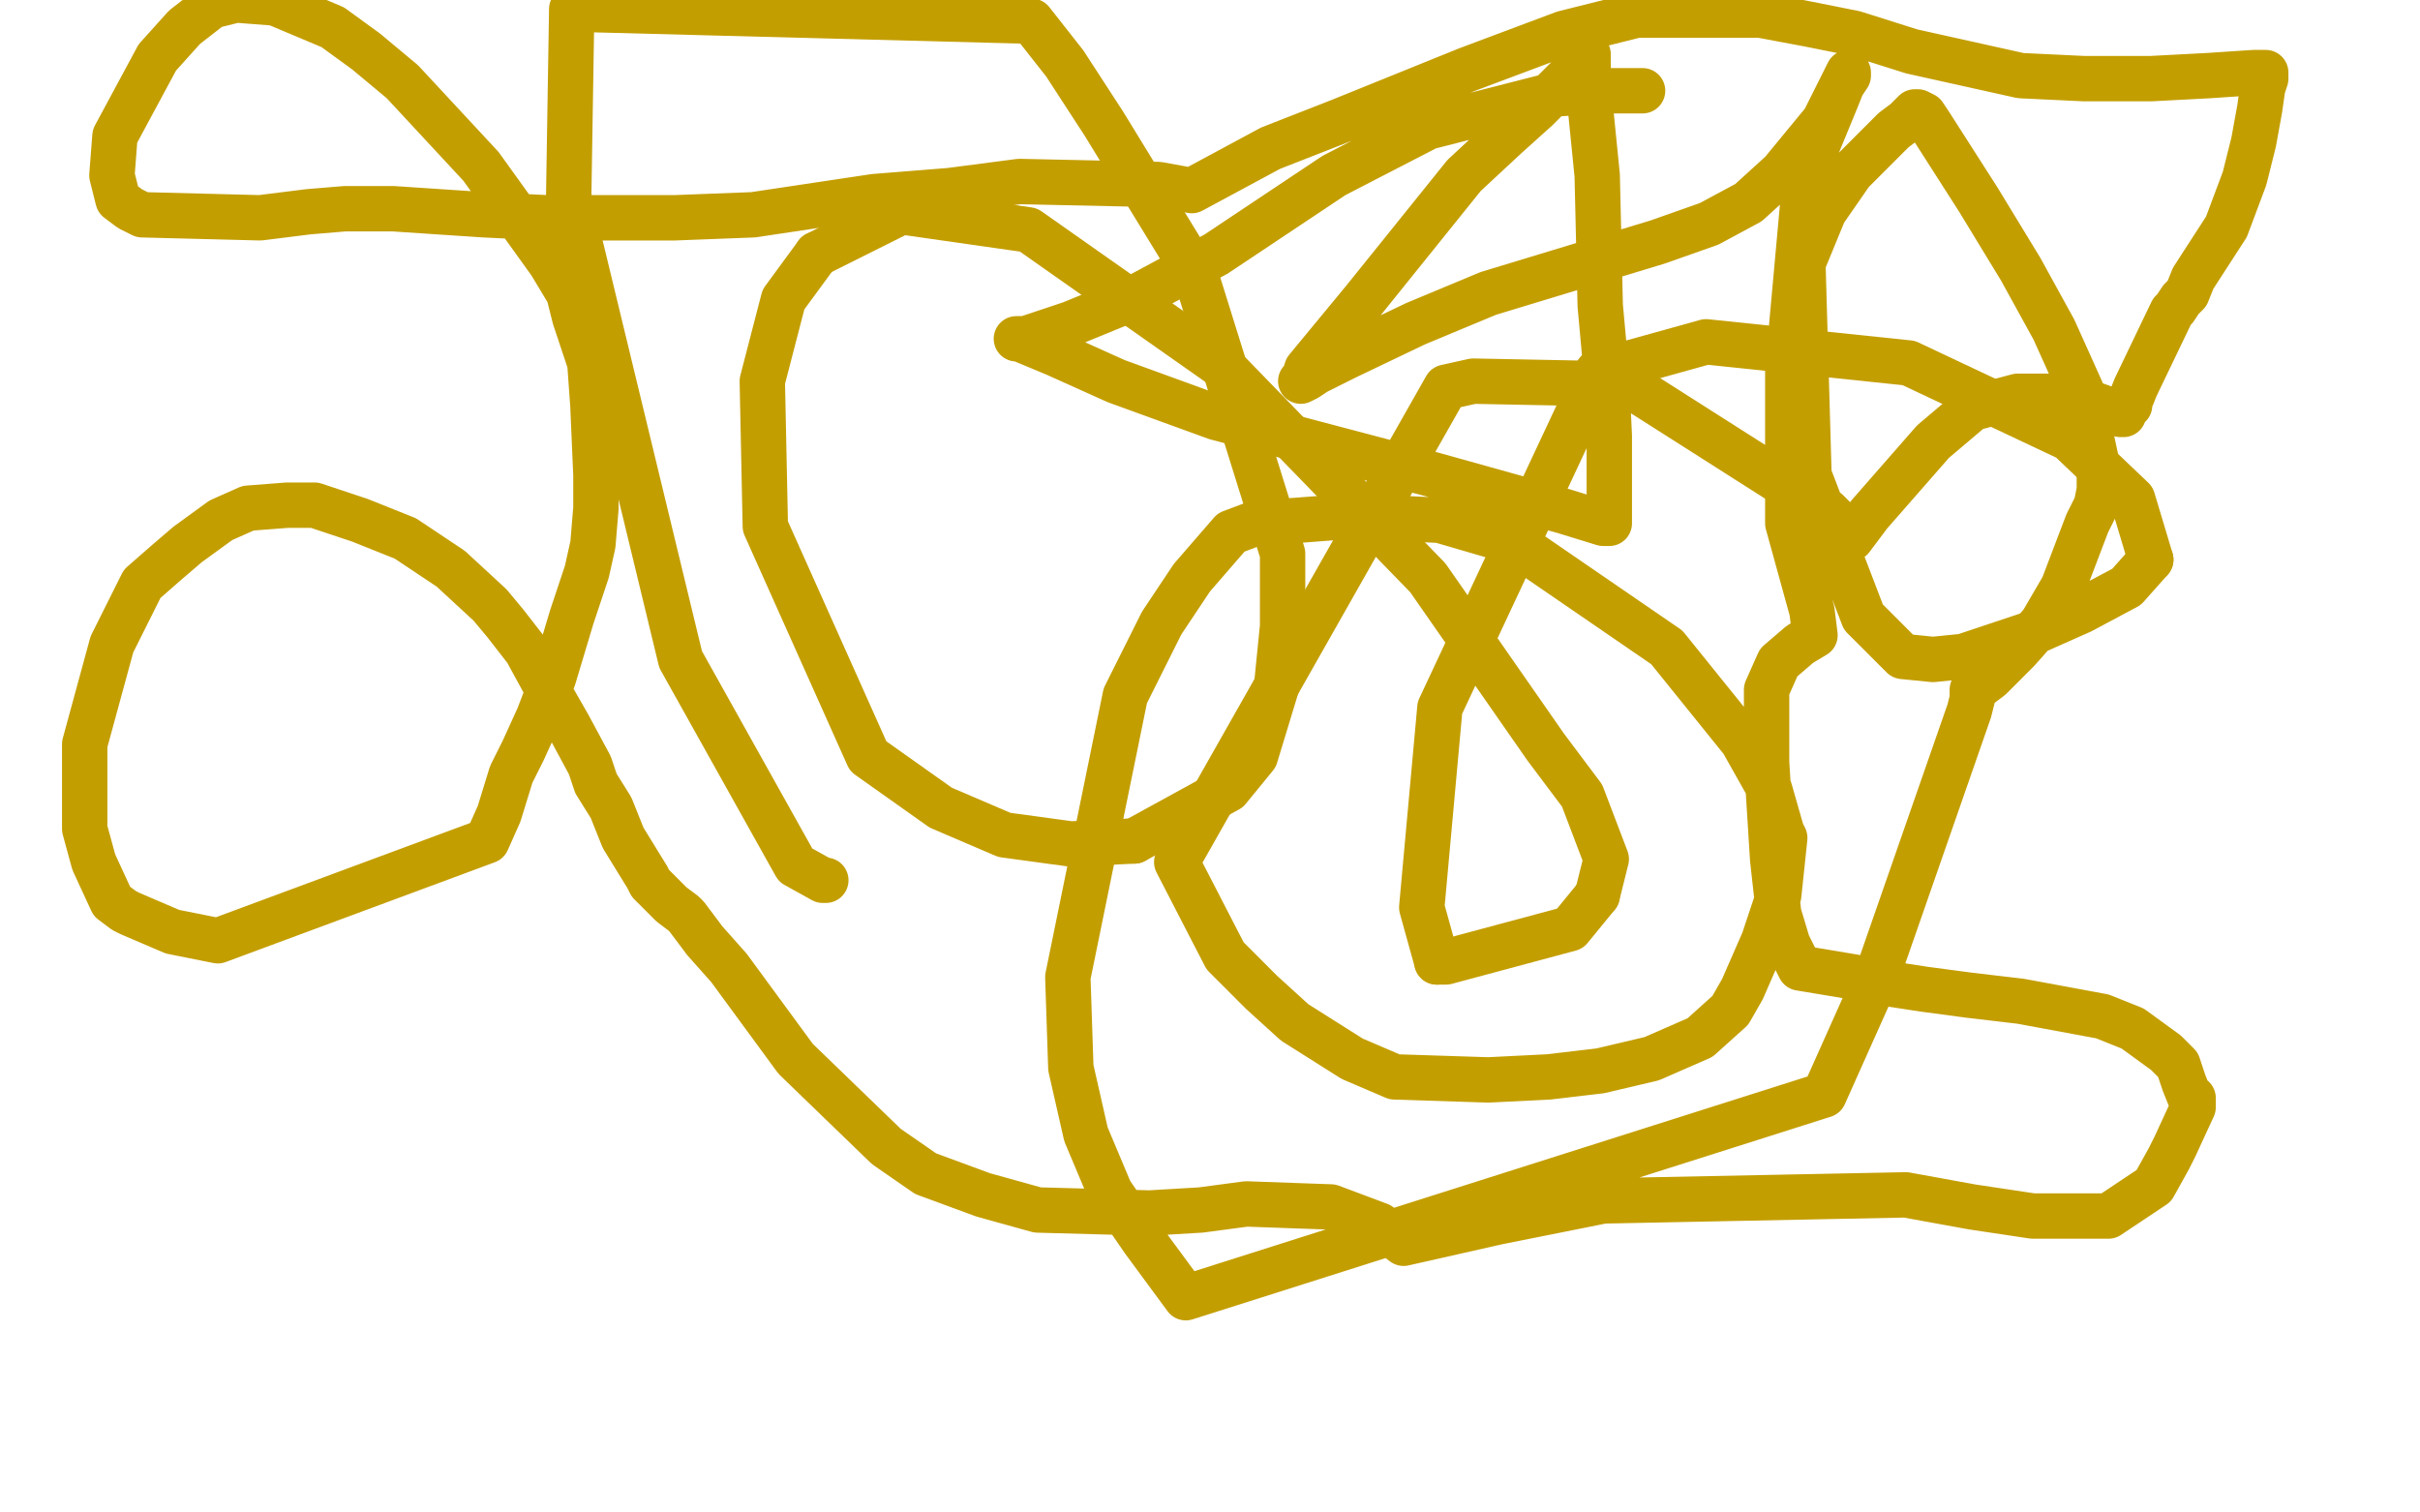 <?xml version="1.0" standalone="no"?>
<!DOCTYPE svg PUBLIC "-//W3C//DTD SVG 1.1//EN"
"http://www.w3.org/Graphics/SVG/1.1/DTD/svg11.dtd">

<svg width="800" height="500" version="1.1" xmlns="http://www.w3.org/2000/svg" xmlns:xlink="http://www.w3.org/1999/xlink" style="stroke-antialiasing: false"><desc>This SVG has been created on https://colorillo.com/</desc><rect x='0' y='0' width='800' height='500' style='fill: rgb(255,255,255); stroke-width:0' /><polyline points="273,291 272,291 272,291 263,286 263,286 225,218 225,218 188,65 188,65 189,3 189,3 341,7 352,21 365,41 395,90 424,183 424,207 422,227 415,250 406,261 375,278" style="fill: none; stroke: #c39e00; stroke-width: 15; stroke-linejoin: round; stroke-linecap: round; stroke-antialiasing: false; stroke-antialias: 0; opacity: 1.0"/>
<polyline points="270,84 298,70 340,76 404,121 472,191 511,247 523,263 531,284 528,296" style="fill: none; stroke: #c39e00; stroke-width: 15; stroke-linejoin: round; stroke-linecap: round; stroke-antialiasing: false; stroke-antialias: 0; opacity: 1.0"/>
<polyline points="375,278 354,279 332,276 311,267 287,250 253,174 252,126 259,99 270,84" style="fill: none; stroke: #c39e00; stroke-width: 15; stroke-linejoin: round; stroke-linecap: round; stroke-antialiasing: false; stroke-antialias: 0; opacity: 1.0"/>
<polyline points="475,318 470,300 476,234 528,123 564,113 631,120 684,145 705,165 711,185" style="fill: none; stroke: #c39e00; stroke-width: 15; stroke-linejoin: round; stroke-linecap: round; stroke-antialiasing: false; stroke-antialias: 0; opacity: 1.0"/>
<polyline points="528,296 519,307 478,318 475,318" style="fill: none; stroke: #c39e00; stroke-width: 15; stroke-linejoin: round; stroke-linecap: round; stroke-antialiasing: false; stroke-antialias: 0; opacity: 1.0"/>
<polyline points="711,185 703,194 688,202 670,210 649,217 639,218 629,217 616,204 598,157 596,87 603,70 612,57 626,43 630,40 633,37 634,37 636,38 638,41 654,66 668,89 679,109 688,129 691,143 694,157 694,162 693,167 690,173 682,194 675,206 667,215 658,224 654,227 652,228 652,231 651,235 620,324 603,362 392,429 378,410 367,394 359,375 354,353 353,323 372,230 384,206 394,191 407,176 415,173 429,172 442,171 455,171 476,172 500,179 551,214 576,245 585,261 589,275 590,277 588,296 583,311 576,327 572,334 562,343 546,350 529,354 512,356 492,357 461,356 447,350 428,338 417,328 405,316 389,285 478,128 487,126 538,127 604,169 610,175 612,178 618,170 639,146 652,135 667,131 675,131 685,131 696,135 700,136 701,137 702,137 702,136 704,134 704,133 706,128 718,103 719,102 721,99 723,97 725,92 736,75 742,59 745,47 747,36 748,29 749,26 749,25 749,24 747,24 745,24 730,25 711,26 689,26 668,25 632,17 613,11 598,8 582,5 568,5 541,5 517,11 485,23 443,40 420,49 394,63 383,61 337,60 314,63 289,65 249,71 223,72 181,72 160,71 145,70 130,69 120,69 114,69 102,70 86,72 47,71 43,69 39,66 37,58 38,45 52,19 61,9 70,2 78,0 91,1 110,9 121,17 133,27 146,41 159,55 182,87 188,97 190,105 195,120 196,134 197,157 197,168 196,180 194,189 189,204 183,224 178,237 173,248 169,256 165,269 161,278 72,311 57,308 43,302 41,301 37,298 31,285 28,274 28,246 31,235 37,213 47,193 55,186 62,180 73,172 82,168 95,167 104,167 119,172 134,178 149,188 162,200 167,206 174,215 180,226 188,240 195,253 197,259 202,267 206,277 214,290 215,292 222,299 226,302 227,303 233,311 241,320 263,350 293,379 306,388 325,395 343,400 380,401 397,400 412,398 440,399 456,405 464,411 495,404 530,397 630,395 652,399 672,402 690,402 697,402 712,392 717,383 719,379 725,366 725,365 725,363 724,363 722,358 720,352 716,348 705,340 695,336 668,331 651,329 636,327 623,325 613,323 601,321 595,320 591,312 588,302 586,284 584,252 584,241 584,233 584,228 588,219 595,213 600,210 599,202 591,173 591,153 591,122 596,67 600,50 607,33 609,28 611,25 611,24 610,26 603,40 589,57 578,67 565,74 548,80 492,97 468,107 445,118 435,123 432,125 430,126 431,125 432,122 451,99 484,58 498,45 508,36 514,30 521,23 524,20 525,19 525,18 525,19 525,28 528,58 529,101 531,123 532,144 532,162 532,167 532,171 532,173 530,173 517,169 474,157 402,138 369,126 349,117 337,112 336,112 338,112 339,112 354,107 376,98 402,84 441,58 472,42 515,31 530,30 539,30 542,30 543,30" style="fill: none; stroke: #c39e00; stroke-width: 15; stroke-linejoin: round; stroke-linecap: round; stroke-antialiasing: false; stroke-antialias: 0; opacity: 1.0"/>
</svg>
